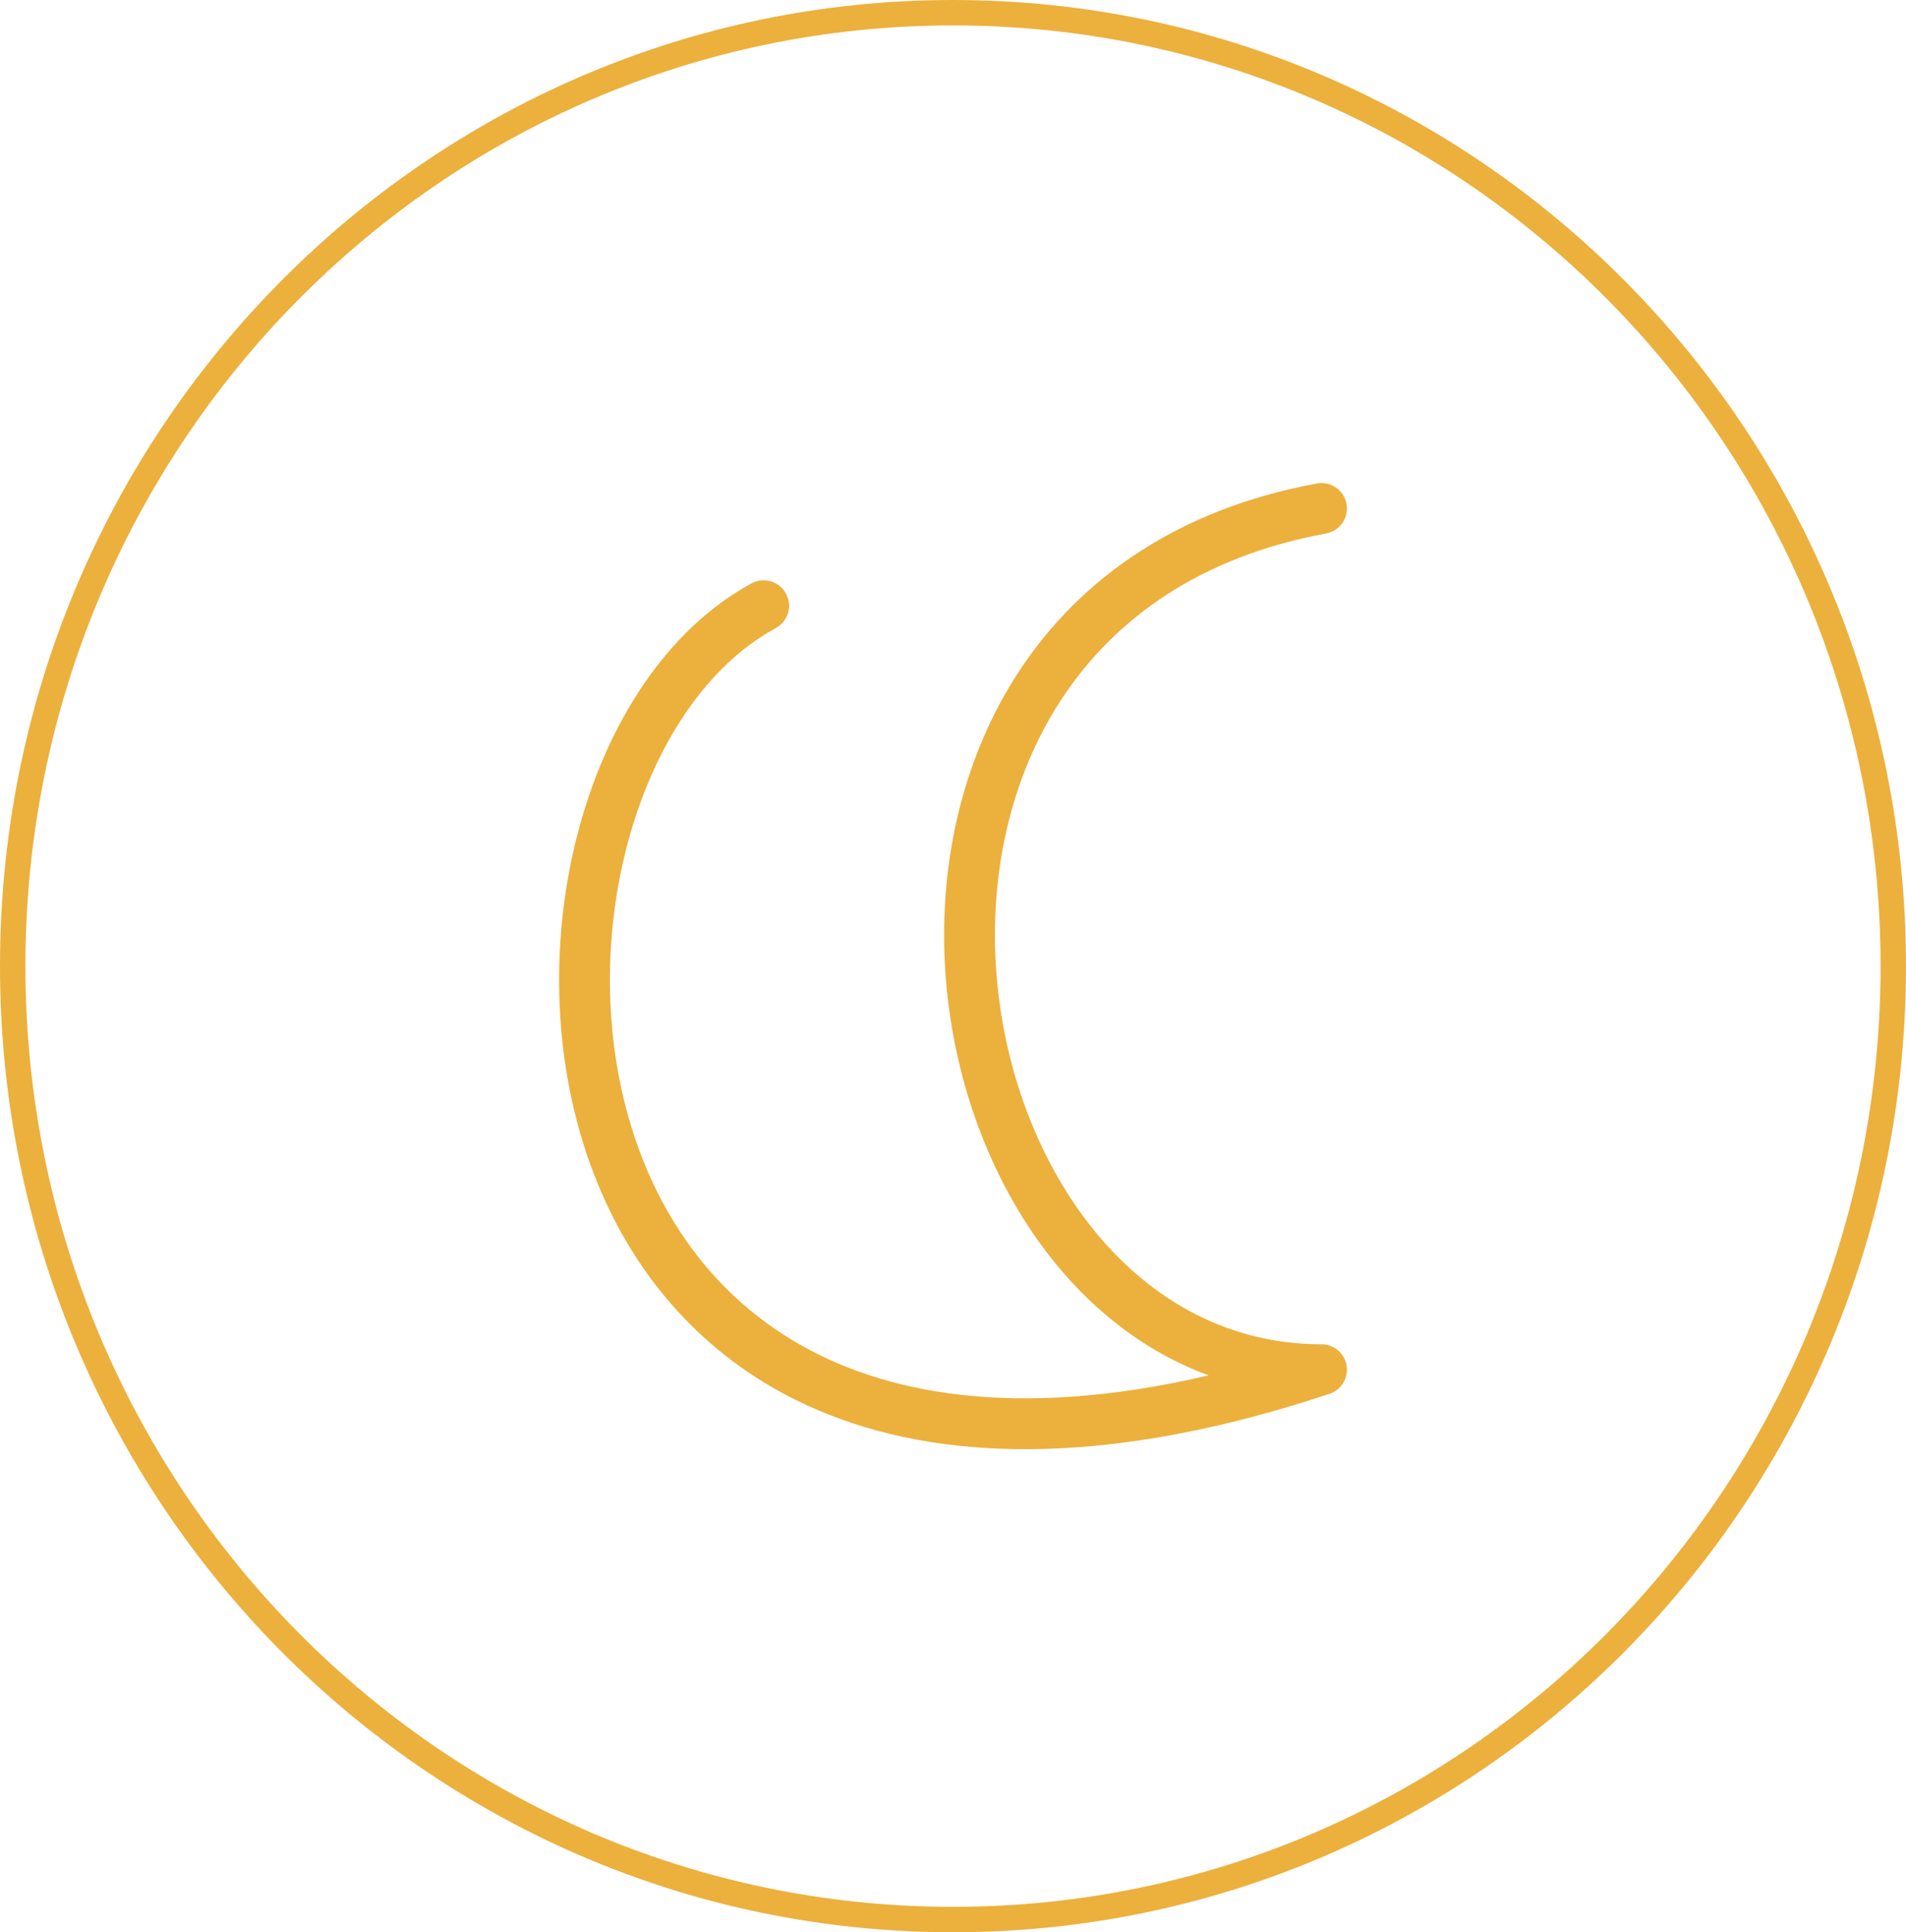 <?xml version="1.0" encoding="UTF-8"?> <svg xmlns="http://www.w3.org/2000/svg" width="75" height="76" viewBox="0 0 75 76" fill="none"> <path d="M74.5 38C74.5 58.717 57.928 75.5 37.5 75.5C17.072 75.5 0.5 58.717 0.5 38C0.5 17.283 17.072 0.5 37.5 0.5C57.928 0.5 74.5 17.283 74.5 38Z" stroke="#ECB03D"></path> <path d="M30.049 23.825C17.976 30.381 19.073 64.801 52 53.874C36.086 53.874 31.147 23.825 52 20" stroke="#ECB03D" stroke-width="2" stroke-linecap="round" stroke-linejoin="round"></path> </svg> 